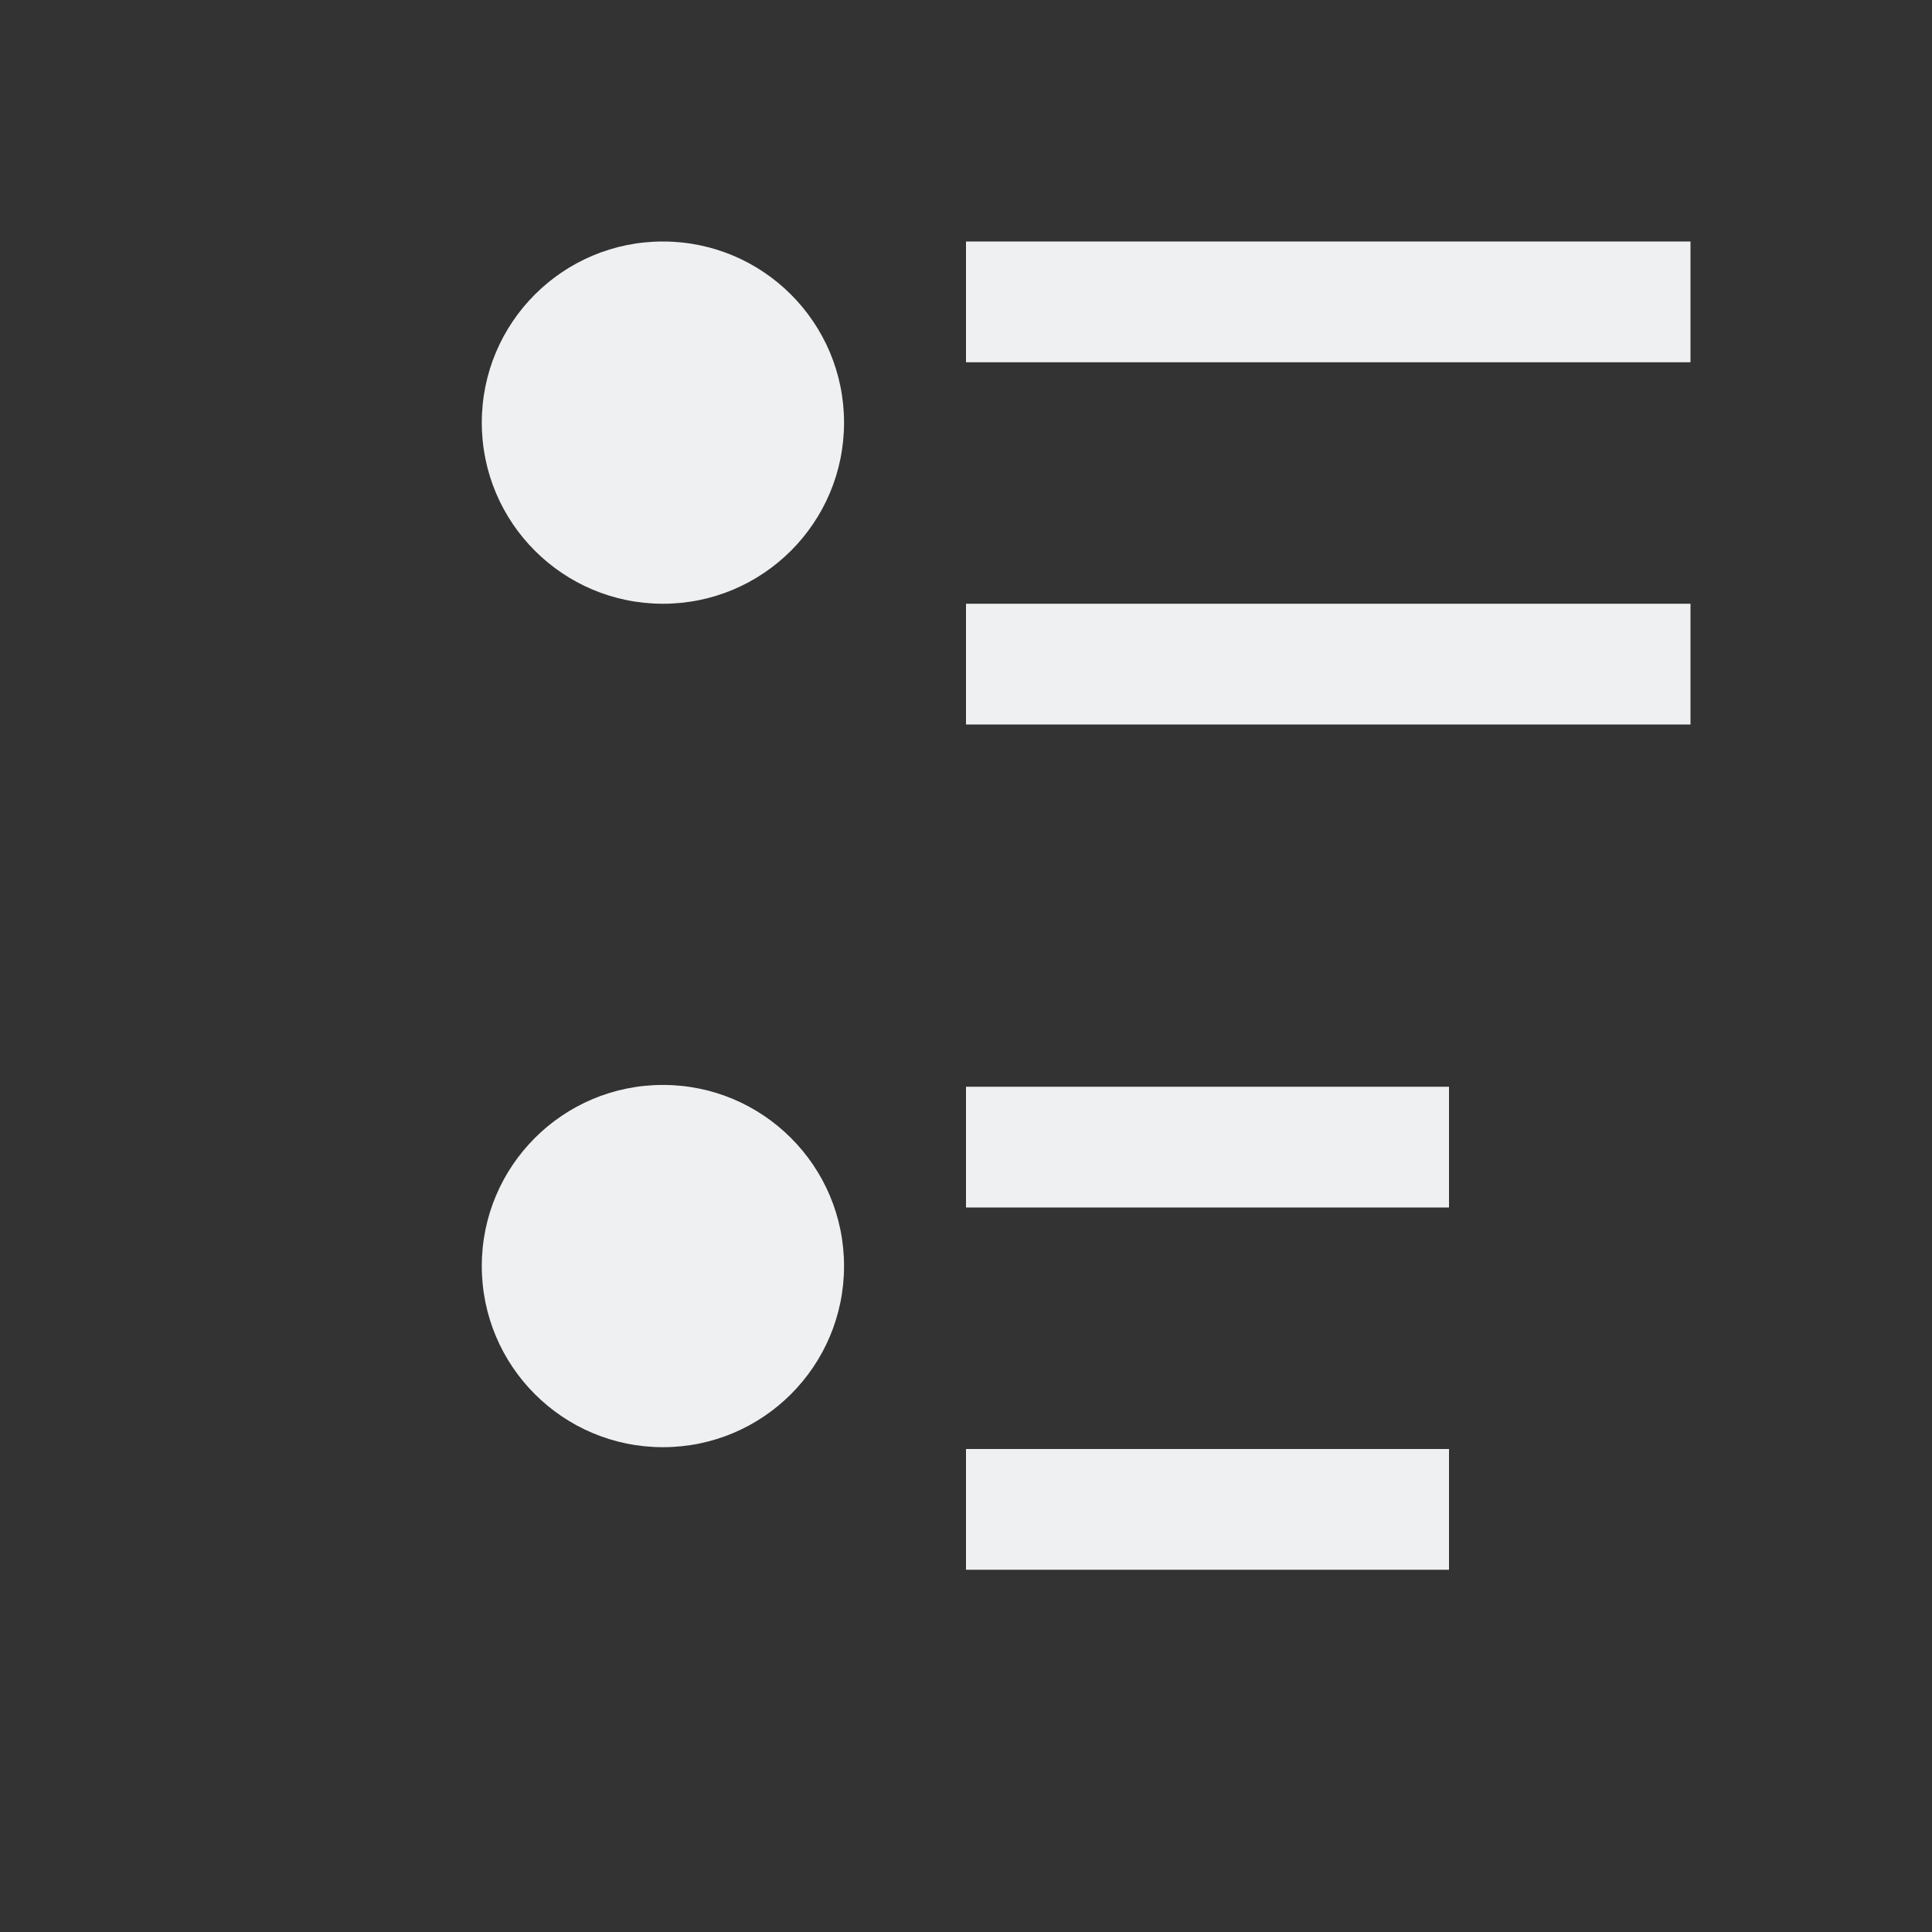 <?xml version="1.0" encoding="UTF-8" standalone="no"?>
<svg
   viewBox="0 0 16 16"
   version="1.1"
   id="svg6"
   sodipodi:docname="ct_list_bulleted.svg"
   inkscape:version="1.1 (c68e22c387, 2021-05-23)"
   xmlns:inkscape="http://www.inkscape.org/namespaces/inkscape"
   xmlns:sodipodi="http://sodipodi.sourceforge.net/DTD/sodipodi-0.dtd"
   xmlns="http://www.w3.org/2000/svg"
   xmlns:svg="http://www.w3.org/2000/svg">
  <rect x="0" y="0" width="16" height="16" fill="#333333" stroke="none"/>
  <sodipodi:namedview
     id="namedview8"
     pagecolor="#ffffff"
     bordercolor="#666666"
     borderopacity="1.0"
     inkscape:pageshadow="2"
     inkscape:pageopacity="0.0"
     inkscape:pagecheckerboard="0"
     showgrid="true"
     inkscape:zoom="50.75"
     inkscape:cx="7.9901478"
     inkscape:cy="6.453202"
     inkscape:window-width="1920"
     inkscape:window-height="1001"
     inkscape:window-x="-9"
     inkscape:window-y="41"
     inkscape:window-maximized="1"
     inkscape:current-layer="svg6">
    <inkscape:grid
       type="xygrid"
       id="grid847" />
  </sodipodi:namedview>
  <defs
     id="defs3051">
    <style
       type="text/css"
       id="current-color-scheme">
      .ColorScheme-Text {
        color:#eff0f1;
      }
      </style>
  </defs>
  <path
     style="fill:currentColor;fill-opacity:1;stroke:none"
     d="m 8,2 v 1 h 6 V 2 Z m 0,3 v 1 h 6 V 5 Z m 0,4 v 1 h 4 V 9 Z m 0,3 v 1 h 4 v -1 z"
     class="ColorScheme-Text"
     id="path4"
     sodipodi:nodetypes="cccccccccccccccccccc" />
  <circle
     style="fill:#eff0f1;fill-opacity:1;stroke-width:7.559"
     id="path871"
     cx="5.49"
     cy="3.5"
     r="1.5" />
  <circle
     style="fill:#eff0f1;fill-opacity:1;stroke-width:7.559"
     id="circle5109"
     cx="5.49"
     cy="10.485"
     r="1.5" />
</svg>
